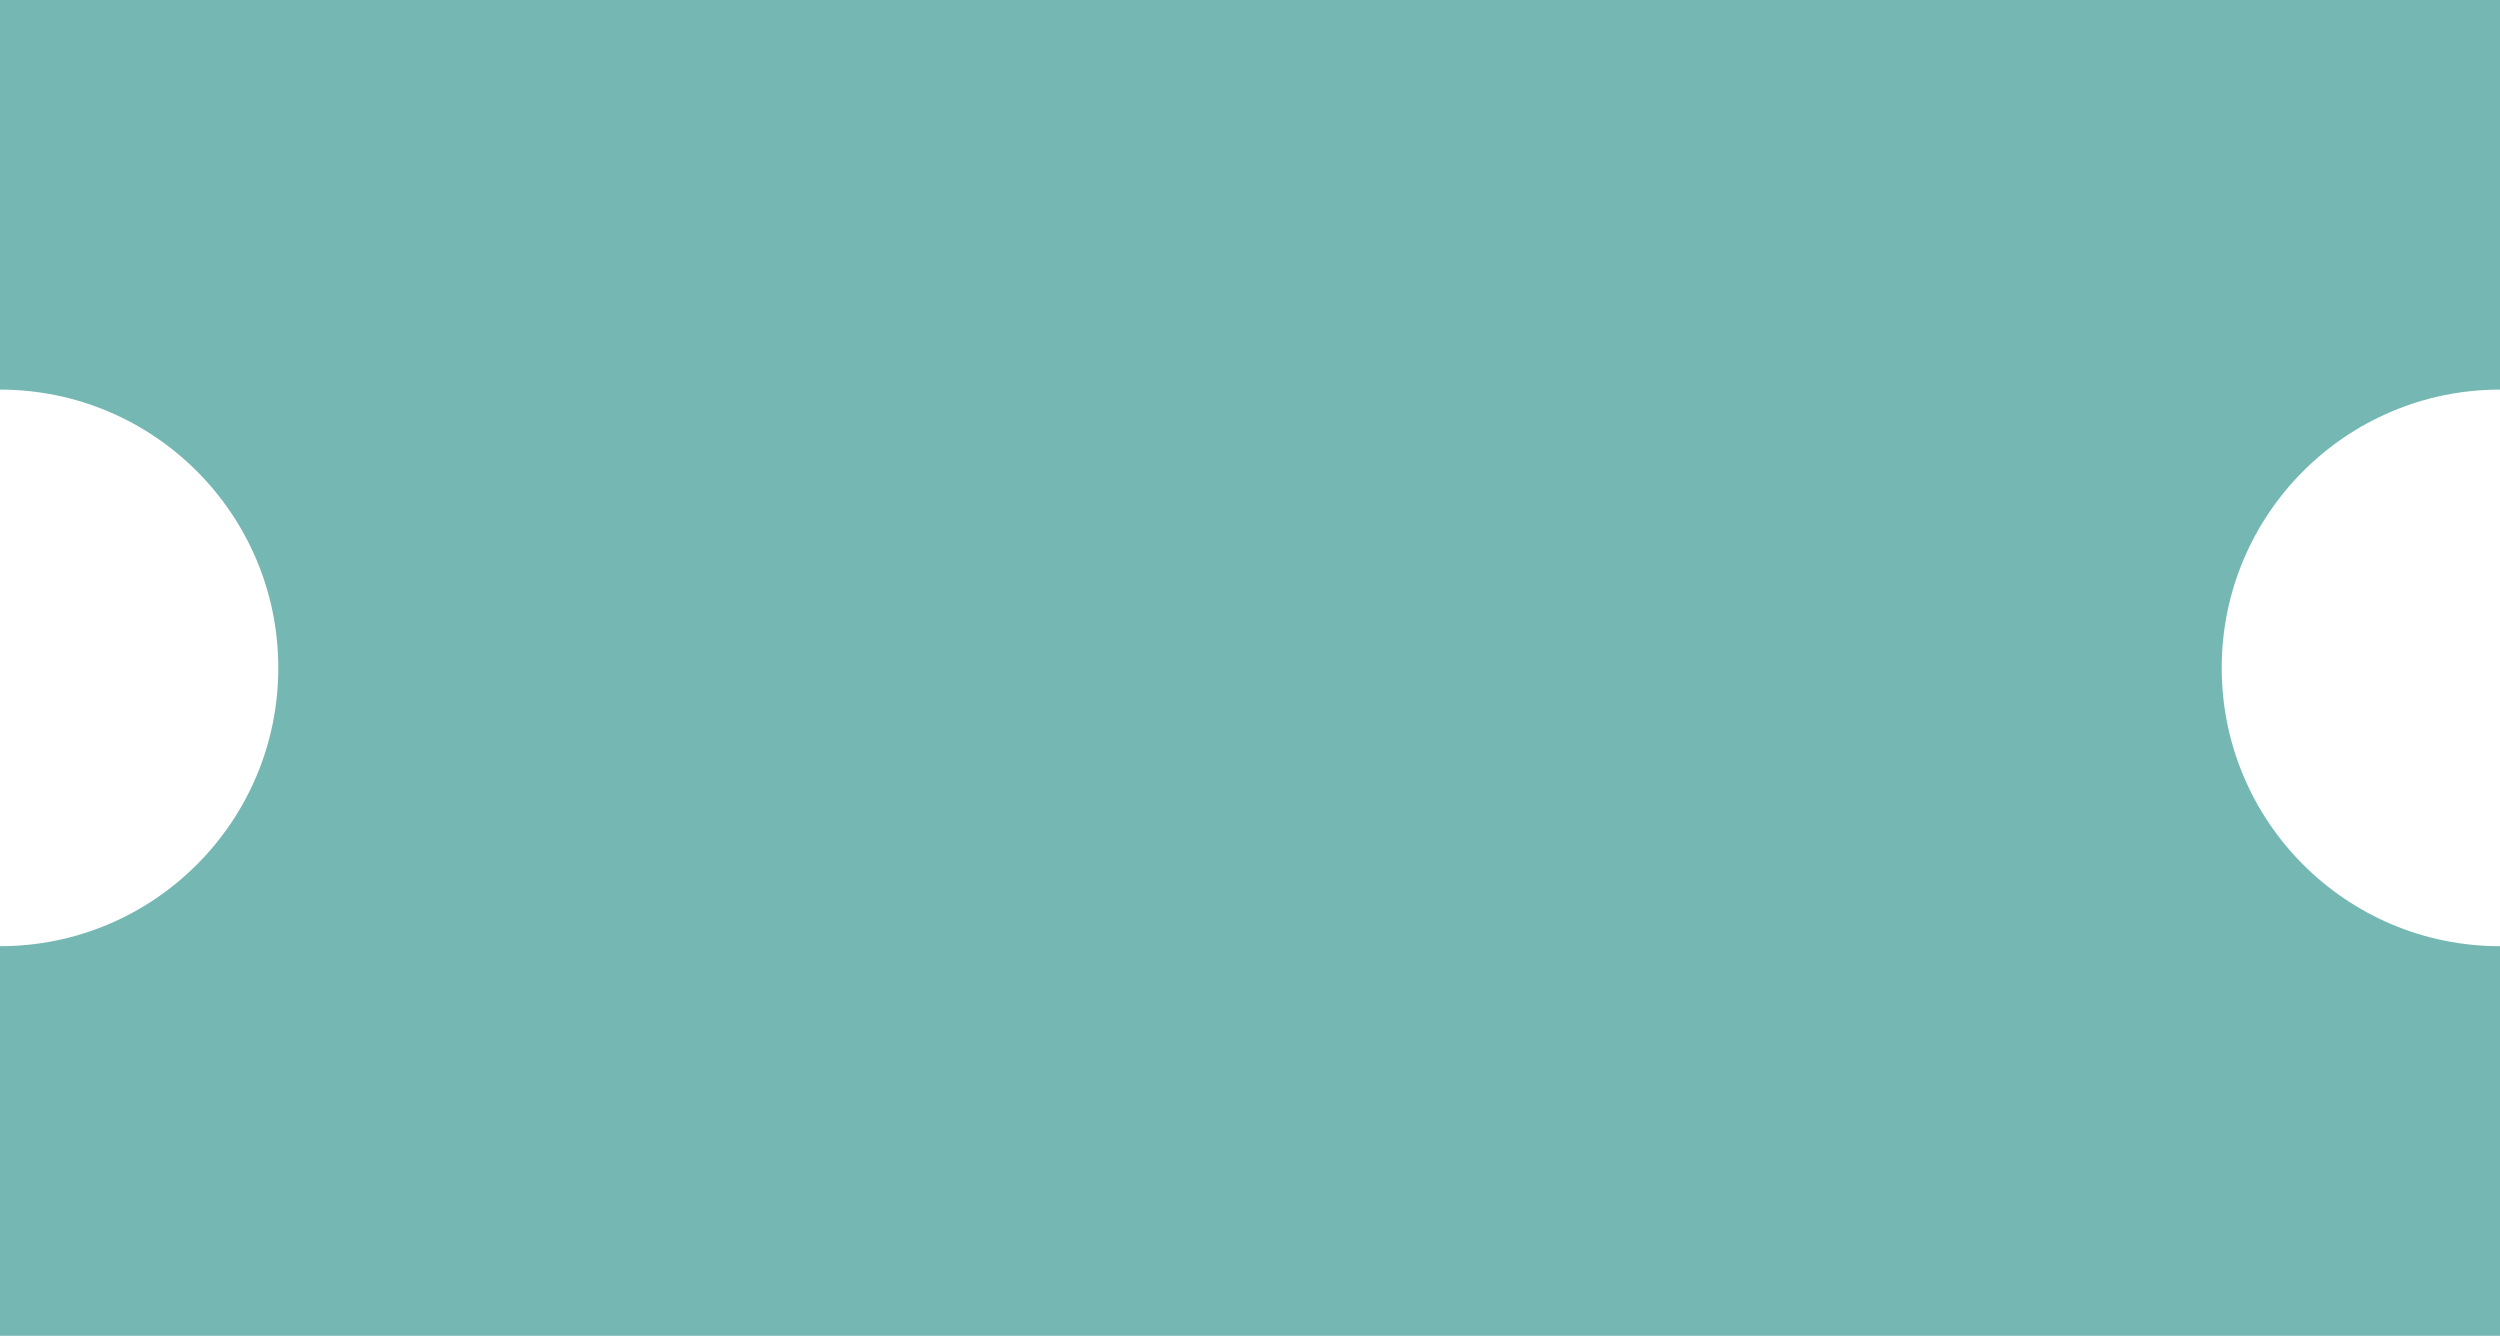 <svg width="539" height="288" viewBox="0 0 539 288" fill="none" xmlns="http://www.w3.org/2000/svg" xmlns:xlink="http://www.w3.org/1999/xlink">
<path d="M539 84C505.863 84 479 110.863 479 144C479 177.137 505.863 204 539 204V288L0 288L0 204C33.137 204 60 177.137 60 144C60 110.863 33.137 84 0 84L0 0L539 0V84Z" fill="url(#pattern0_182_452)"/>
<defs>
<pattern id="pattern0_182_452" patternUnits="userSpaceOnUse" patternTransform="matrix(1535.04 0 0 765.96 0 0)" preserveAspectRatio="none" viewBox="0 0 1968 982" width="1" height="1">
<g id="pattern0_182_452_inner">
<g clip-path="url(#clip0_182_452)">
<rect width="1968" height="982" fill="#C6B9FE"/>
<circle cx="492" cy="164" r="164" fill="#10A957"/>
<circle cx="820" cy="164" r="164" fill="#10A957"/>
<circle cx="1148" cy="164" r="164" fill="#10A957"/>
<circle cx="1476" cy="164" r="164" fill="#10A957"/>
<circle cx="164" cy="818" r="164" fill="#10A957"/>
<circle cx="492" cy="491" r="164" fill="#10A957"/>
<circle cx="820" cy="491" r="164" fill="#10A957"/>
<circle cx="820" cy="818" r="164" fill="#10A957"/>
<circle cx="1148" cy="818" r="164" fill="#10A957"/>
<circle cx="1476" cy="818" r="164" fill="#10A957"/>
<circle cx="1804" cy="491" r="164" fill="#10A957"/>
<circle cx="1804" cy="818" r="164" fill="#10A957"/>
<rect x="984" y="328" width="656" height="326" rx="163" fill="#10A957"/>
<rect x="328" y="-2" width="656" height="328" rx="164" transform="rotate(90 328 -2)" fill="#10A957"/>
<path d="M492.5 655L508.253 708.937L538.563 661.623L538.482 717.813L580.895 680.955L564.986 734.846L616.065 711.43L585.618 758.657L641.225 750.58L598.706 787.315L654.336 795.232L603.19 818.5L654.336 841.768L598.706 849.685L641.225 886.42L585.618 878.343L616.065 925.57L564.986 902.154L580.895 956.045L538.482 919.187L538.563 975.377L508.253 928.063L492.5 982L476.747 928.063L446.437 975.377L446.518 919.187L404.105 956.045L420.014 902.154L368.935 925.57L399.382 878.343L343.775 886.42L386.294 849.685L330.664 841.768L381.811 818.5L330.664 795.232L386.294 787.315L343.775 750.58L399.382 758.657L368.935 711.43L420.014 734.846L404.105 680.955L446.518 717.813L446.437 661.623L476.747 708.937L492.5 655Z" fill="#10A957"/>
<path d="M1803.5 1L1819.25 54.937L1849.56 7.623L1849.48 63.813L1891.89 26.955L1875.99 80.847L1927.07 57.43L1896.62 104.657L1952.22 96.58L1909.71 133.315L1965.34 141.232L1914.19 164.5L1965.34 187.768L1909.71 195.685L1952.22 232.42L1896.62 224.343L1927.07 271.57L1875.99 248.154L1891.89 302.045L1849.48 265.187L1849.56 321.377L1819.25 274.063L1803.5 328L1787.75 274.063L1757.44 321.377L1757.52 265.187L1715.11 302.045L1731.01 248.154L1679.93 271.57L1710.38 224.343L1654.78 232.42L1697.29 195.685L1641.66 187.768L1692.81 164.5L1641.66 141.232L1697.29 133.315L1654.78 96.58L1710.38 104.657L1679.93 57.43L1731.01 80.847L1715.11 26.955L1757.52 63.813L1757.44 7.623L1787.75 54.937L1803.5 1Z" fill="#10A957"/>
<path d="M1764.65 197.099C1759.79 197.099 1755.5 196.322 1751.78 194.77C1748.08 193.217 1745.18 191.063 1743.08 188.31C1740.97 185.526 1739.91 182.333 1739.91 178.729V178.642C1739.91 175.946 1740.51 173.5 1741.71 171.303C1742.94 169.105 1744.63 167.26 1746.77 165.766C1748.93 164.242 1751.41 163.202 1754.19 162.646V162.382C1750.62 161.415 1747.73 159.701 1745.54 157.24C1743.34 154.75 1742.24 151.806 1742.24 148.407V148.319C1742.24 145.097 1743.19 142.226 1745.1 139.706C1747 137.157 1749.64 135.15 1753.01 133.686C1756.41 132.221 1760.29 131.488 1764.65 131.488C1769.02 131.488 1772.88 132.221 1776.25 133.686C1779.62 135.15 1782.26 137.157 1784.16 139.706C1786.1 142.226 1787.06 145.097 1787.06 148.319V148.407C1787.06 151.806 1785.97 154.75 1783.77 157.24C1781.57 159.701 1778.67 161.415 1775.07 162.382V162.646C1777.88 163.202 1780.36 164.242 1782.49 165.766C1784.63 167.26 1786.3 169.105 1787.5 171.303C1788.73 173.5 1789.35 175.946 1789.35 178.642V178.729C1789.35 182.333 1788.29 185.526 1786.19 188.31C1784.11 191.063 1781.21 193.217 1777.48 194.77C1773.76 196.322 1769.49 197.099 1764.65 197.099ZM1764.65 188.354C1767.17 188.354 1769.38 187.914 1771.29 187.035C1773.22 186.127 1774.73 184.896 1775.81 183.344C1776.93 181.791 1777.48 180.004 1777.48 177.982V177.895C1777.48 175.873 1776.94 174.086 1775.86 172.533C1774.77 170.951 1773.27 169.721 1771.33 168.842C1769.4 167.934 1767.17 167.479 1764.65 167.479C1762.1 167.479 1759.86 167.934 1757.93 168.842C1756 169.721 1754.49 170.951 1753.4 172.533C1752.32 174.086 1751.78 175.873 1751.78 177.895V177.982C1751.78 180.004 1752.32 181.791 1753.4 183.344C1754.52 184.896 1756.04 186.127 1757.97 187.035C1759.91 187.914 1762.13 188.354 1764.65 188.354ZM1764.65 158.734C1766.82 158.734 1768.72 158.354 1770.37 157.592C1772.04 156.801 1773.34 155.702 1774.28 154.296C1775.21 152.89 1775.68 151.278 1775.68 149.462V149.374C1775.68 147.558 1775.21 145.961 1774.28 144.584C1773.34 143.207 1772.04 142.123 1770.37 141.332C1768.72 140.541 1766.82 140.146 1764.65 140.146C1762.48 140.146 1760.57 140.541 1758.9 141.332C1757.23 142.123 1755.92 143.207 1754.98 144.584C1754.05 145.961 1753.58 147.558 1753.58 149.374V149.462C1753.58 151.278 1754.05 152.89 1754.98 154.296C1755.92 155.702 1757.21 156.801 1758.85 157.592C1760.52 158.354 1762.46 158.734 1764.65 158.734ZM1811.01 164.799C1808.08 164.799 1805.57 164.14 1803.46 162.821C1801.35 161.474 1799.72 159.569 1798.58 157.108C1797.46 154.647 1796.91 151.747 1796.91 148.407V148.363C1796.91 145.023 1797.46 142.138 1798.58 139.706C1799.72 137.245 1801.35 135.355 1803.46 134.037C1805.57 132.689 1808.08 132.016 1811.01 132.016C1813.92 132.016 1816.42 132.689 1818.53 134.037C1820.64 135.355 1822.25 137.245 1823.36 139.706C1824.51 142.138 1825.08 145.023 1825.08 148.363V148.407C1825.08 151.747 1824.51 154.647 1823.36 157.108C1822.25 159.569 1820.64 161.474 1818.53 162.821C1816.42 164.14 1813.92 164.799 1811.01 164.799ZM1811.01 158.163C1812.89 158.163 1814.34 157.328 1815.37 155.658C1816.39 153.959 1816.9 151.542 1816.9 148.407V148.363C1816.9 145.258 1816.39 142.87 1815.37 141.2C1814.34 139.501 1812.89 138.651 1811.01 138.651C1809.11 138.651 1807.65 139.501 1806.62 141.2C1805.59 142.87 1805.08 145.258 1805.08 148.363V148.407C1805.08 151.542 1805.59 153.959 1806.62 155.658C1807.65 157.328 1809.11 158.163 1811.01 158.163ZM1816.33 196H1807.37L1847.67 132.587H1856.54L1816.33 196ZM1852.94 196.571C1850.04 196.571 1847.53 195.912 1845.42 194.594C1843.31 193.246 1841.69 191.342 1840.55 188.881C1839.4 186.42 1838.83 183.52 1838.83 180.18V180.136C1838.83 176.796 1839.4 173.91 1840.55 171.479C1841.69 169.018 1843.31 167.128 1845.42 165.81C1847.53 164.462 1850.04 163.788 1852.94 163.788C1855.87 163.788 1858.37 164.462 1860.45 165.81C1862.56 167.128 1864.17 169.018 1865.29 171.479C1866.43 173.91 1867 176.796 1867 180.136V180.18C1867 183.52 1866.43 186.42 1865.29 188.881C1864.17 191.342 1862.56 193.246 1860.45 194.594C1858.37 195.912 1855.87 196.571 1852.94 196.571ZM1852.94 189.936C1854.81 189.936 1856.26 189.101 1857.29 187.431C1858.31 185.731 1858.83 183.314 1858.83 180.18V180.136C1858.83 177.03 1858.31 174.643 1857.29 172.973C1856.26 171.273 1854.81 170.424 1852.94 170.424C1851.03 170.424 1849.57 171.273 1848.54 172.973C1847.52 174.643 1847.01 177.03 1847.01 180.136V180.18C1847.01 183.314 1847.52 185.731 1848.54 187.431C1849.57 189.101 1851.03 189.936 1852.94 189.936Z" fill="#C6B9FE"/>
<path d="M453.933 851.099C449.274 851.099 445.202 850.322 441.716 848.77C438.259 847.217 435.52 845.093 433.498 842.397C431.477 839.673 430.319 836.538 430.026 832.993L429.982 832.422H440.969L441.013 832.905C441.218 834.604 441.877 836.113 442.99 837.432C444.104 838.75 445.583 839.79 447.429 840.552C449.274 841.313 451.428 841.694 453.889 841.694C456.35 841.694 458.488 841.284 460.305 840.464C462.121 839.644 463.527 838.501 464.523 837.036C465.52 835.571 466.018 833.887 466.018 831.982V831.895C466.018 828.584 464.875 826.05 462.59 824.292C460.305 822.505 457.141 821.611 453.098 821.611H445.583V813.086H452.834C455.178 813.086 457.214 812.69 458.942 811.899C460.671 811.079 462.019 809.966 462.985 808.56C463.952 807.124 464.436 805.483 464.436 803.638V803.55C464.436 801.675 464.011 800.078 463.161 798.76C462.341 797.412 461.14 796.387 459.558 795.684C457.976 794.951 456.057 794.585 453.801 794.585C451.604 794.585 449.655 794.951 447.956 795.684C446.257 796.416 444.895 797.441 443.869 798.76C442.844 800.078 442.229 801.646 442.023 803.462L441.979 803.901H431.345L431.389 803.374C431.711 799.771 432.824 796.636 434.729 793.97C436.662 791.304 439.255 789.224 442.507 787.729C445.759 786.235 449.523 785.488 453.801 785.488C458.195 785.488 462.004 786.191 465.227 787.598C468.479 788.975 470.998 790.908 472.785 793.398C474.572 795.859 475.466 798.745 475.466 802.056V802.144C475.466 804.78 474.88 807.109 473.708 809.131C472.536 811.123 470.939 812.778 468.918 814.097C466.926 815.386 464.67 816.294 462.15 816.821V817.041C466.838 817.48 470.603 819.033 473.444 821.699C476.286 824.336 477.707 827.837 477.707 832.202V832.29C477.707 835.981 476.696 839.248 474.675 842.09C472.683 844.902 469.899 847.114 466.325 848.726C462.78 850.308 458.649 851.099 453.933 851.099ZM499.812 818.799C496.882 818.799 494.362 818.14 492.253 816.821C490.144 815.474 488.518 813.569 487.375 811.108C486.262 808.647 485.705 805.747 485.705 802.407V802.363C485.705 799.023 486.262 796.138 487.375 793.706C488.518 791.245 490.144 789.355 492.253 788.037C494.362 786.689 496.882 786.016 499.812 786.016C502.712 786.016 505.217 786.689 507.326 788.037C509.436 789.355 511.047 791.245 512.16 793.706C513.303 796.138 513.874 799.023 513.874 802.363V802.407C513.874 805.747 513.303 808.647 512.16 811.108C511.047 813.569 509.436 815.474 507.326 816.821C505.217 818.14 502.712 818.799 499.812 818.799ZM499.812 812.163C501.687 812.163 503.137 811.328 504.162 809.658C505.188 807.959 505.7 805.542 505.7 802.407V802.363C505.7 799.258 505.188 796.87 504.162 795.2C503.137 793.501 501.687 792.651 499.812 792.651C497.907 792.651 496.442 793.501 495.417 795.2C494.392 796.87 493.879 799.258 493.879 802.363V802.407C493.879 805.542 494.392 807.959 495.417 809.658C496.442 811.328 497.907 812.163 499.812 812.163ZM505.129 850H496.164L536.462 786.587H545.339L505.129 850ZM541.735 850.571C538.835 850.571 536.33 849.912 534.221 848.594C532.111 847.246 530.485 845.342 529.343 842.881C528.2 840.42 527.629 837.52 527.629 834.18V834.136C527.629 830.796 528.2 827.91 529.343 825.479C530.485 823.018 532.111 821.128 534.221 819.81C536.33 818.462 538.835 817.788 541.735 817.788C544.665 817.788 547.17 818.462 549.25 819.81C551.359 821.128 552.971 823.018 554.084 825.479C555.227 827.91 555.798 830.796 555.798 834.136V834.18C555.798 837.52 555.227 840.42 554.084 842.881C552.971 845.342 551.359 847.246 549.25 848.594C547.17 849.912 544.665 850.571 541.735 850.571ZM541.735 843.936C543.61 843.936 545.061 843.101 546.086 841.431C547.111 839.731 547.624 837.314 547.624 834.18V834.136C547.624 831.03 547.111 828.643 546.086 826.973C545.061 825.273 543.61 824.424 541.735 824.424C539.831 824.424 538.366 825.273 537.341 826.973C536.315 828.643 535.803 831.03 535.803 834.136V834.18C535.803 837.314 536.315 839.731 537.341 841.431C538.366 843.101 539.831 843.936 541.735 843.936Z" fill="#C6B9FE"/>
<path d="M126.312 214.099C121.888 214.099 117.991 213.293 114.622 211.682C111.282 210.07 108.616 207.888 106.624 205.134C104.661 202.351 103.533 199.201 103.24 195.686L103.196 195.114H113.963L114.007 195.422C114.329 197.18 115.047 198.776 116.16 200.212C117.273 201.618 118.694 202.731 120.423 203.552C122.181 204.372 124.158 204.782 126.355 204.782C128.846 204.782 131.043 204.255 132.947 203.2C134.881 202.116 136.39 200.637 137.474 198.762C138.558 196.887 139.1 194.719 139.1 192.258V192.17C139.1 189.768 138.543 187.644 137.43 185.798C136.346 183.923 134.852 182.458 132.947 181.403C131.072 180.349 128.904 179.821 126.443 179.821C124.656 179.821 122.986 180.085 121.434 180.612C119.91 181.11 118.548 181.872 117.347 182.897C116.761 183.396 116.204 183.952 115.677 184.567C115.179 185.153 114.739 185.783 114.358 186.457H104.339L107.327 149.587H146.395V158.947H116.556L114.798 177.976H115.018C115.955 176.54 117.127 175.324 118.533 174.328C119.969 173.332 121.595 172.57 123.411 172.043C125.257 171.486 127.234 171.208 129.344 171.208C133.387 171.208 136.976 172.102 140.11 173.889C143.245 175.676 145.706 178.137 147.493 181.271C149.28 184.377 150.174 187.937 150.174 191.95V192.038C150.174 196.403 149.163 200.241 147.142 203.552C145.12 206.862 142.308 209.455 138.704 211.33C135.13 213.176 130.999 214.099 126.312 214.099ZM171.092 181.799C168.162 181.799 165.643 181.14 163.533 179.821C161.424 178.474 159.798 176.569 158.655 174.108C157.542 171.647 156.985 168.747 156.985 165.407V165.363C156.985 162.023 157.542 159.138 158.655 156.706C159.798 154.245 161.424 152.355 163.533 151.037C165.643 149.689 168.162 149.016 171.092 149.016C173.992 149.016 176.497 149.689 178.606 151.037C180.716 152.355 182.327 154.245 183.44 156.706C184.583 159.138 185.154 162.023 185.154 165.363V165.407C185.154 168.747 184.583 171.647 183.44 174.108C182.327 176.569 180.716 178.474 178.606 179.821C176.497 181.14 173.992 181.799 171.092 181.799ZM171.092 175.163C172.967 175.163 174.417 174.328 175.442 172.658C176.468 170.959 176.98 168.542 176.98 165.407V165.363C176.98 162.258 176.468 159.87 175.442 158.2C174.417 156.501 172.967 155.651 171.092 155.651C169.188 155.651 167.723 156.501 166.697 158.2C165.672 159.87 165.159 162.258 165.159 165.363V165.407C165.159 168.542 165.672 170.959 166.697 172.658C167.723 174.328 169.188 175.163 171.092 175.163ZM176.409 213H167.444L207.742 149.587H216.619L176.409 213ZM213.016 213.571C210.115 213.571 207.61 212.912 205.501 211.594C203.392 210.246 201.766 208.342 200.623 205.881C199.48 203.42 198.909 200.52 198.909 197.18V197.136C198.909 193.796 199.48 190.91 200.623 188.479C201.766 186.018 203.392 184.128 205.501 182.81C207.61 181.462 210.115 180.788 213.016 180.788C215.945 180.788 218.45 181.462 220.53 182.81C222.64 184.128 224.251 186.018 225.364 188.479C226.507 190.91 227.078 193.796 227.078 197.136V197.18C227.078 200.52 226.507 203.42 225.364 205.881C224.251 208.342 222.64 210.246 220.53 211.594C218.45 212.912 215.945 213.571 213.016 213.571ZM213.016 206.936C214.891 206.936 216.341 206.101 217.366 204.431C218.392 202.731 218.904 200.314 218.904 197.18V197.136C218.904 194.03 218.392 191.643 217.366 189.973C216.341 188.273 214.891 187.424 213.016 187.424C211.111 187.424 209.646 188.273 208.621 189.973C207.596 191.643 207.083 194.03 207.083 197.136V197.18C207.083 200.314 207.596 202.731 208.621 204.431C209.646 206.101 211.111 206.936 213.016 206.936Z" fill="#C6B9FE"/>
<path d="M1105.88 523V459.587H1131.24C1135.78 459.587 1139.67 460.393 1142.93 462.004C1146.21 463.586 1148.73 465.856 1150.48 468.815C1152.24 471.774 1153.12 475.305 1153.12 479.406V479.494C1153.12 483.742 1152.05 487.492 1149.91 490.744C1147.77 493.967 1144.87 496.252 1141.21 497.6L1155.01 523H1141.87L1129.48 499.313C1129.39 499.313 1129.29 499.313 1129.17 499.313C1129.08 499.313 1129 499.313 1128.91 499.313H1117.35V523H1105.88ZM1117.35 490.305H1130.05C1133.59 490.305 1136.36 489.367 1138.36 487.492C1140.35 485.588 1141.34 482.951 1141.34 479.582V479.494C1141.34 476.213 1140.3 473.62 1138.22 471.716C1136.14 469.812 1133.35 468.859 1129.83 468.859H1117.35V490.305ZM1162.31 523V459.587H1203.39V469.255H1173.78V486.174H1201.77V495.446H1173.78V513.332H1203.39V523H1162.31ZM1226.55 523L1209.59 459.587H1221.54L1232.49 507.224H1232.71L1245.32 459.587H1255.73L1268.3 507.224H1268.57L1279.51 459.587H1291.42L1274.45 523H1263.34L1250.64 477.736H1250.42L1237.72 523H1226.55ZM1288.69 523L1311.32 459.587H1321.08V470.969H1317.7L1300.73 523H1288.69ZM1300.21 506.696L1303.28 497.819H1332.37L1335.41 506.696H1300.21ZM1334.83 523L1317.92 470.969V459.587H1324.33L1346.92 523H1334.83ZM1353.73 523V459.587H1379.09C1383.63 459.587 1387.53 460.393 1390.78 462.004C1394.06 463.586 1396.58 465.856 1398.34 468.815C1400.09 471.774 1400.97 475.305 1400.97 479.406V479.494C1400.97 483.742 1399.9 487.492 1397.76 490.744C1395.63 493.967 1392.73 496.252 1389.06 497.6L1402.86 523H1389.72L1377.33 499.313C1377.24 499.313 1377.14 499.313 1377.02 499.313C1376.93 499.313 1376.85 499.313 1376.76 499.313H1365.2V523H1353.73ZM1365.2 490.305H1377.9C1381.45 490.305 1384.21 489.367 1386.21 487.492C1388.2 485.588 1389.2 482.951 1389.2 479.582V479.494C1389.2 476.213 1388.16 473.62 1386.08 471.716C1384 469.812 1381.2 468.859 1377.68 468.859H1365.2V490.305ZM1410.16 523V459.587H1433.4C1439.7 459.587 1445.09 460.817 1449.58 463.278C1454.09 465.739 1457.53 469.313 1459.9 474.001C1462.31 478.659 1463.51 484.343 1463.51 491.052V491.14C1463.51 497.819 1462.31 503.547 1459.9 508.322C1457.53 513.068 1454.1 516.701 1449.62 519.221C1445.14 521.74 1439.73 523 1433.4 523H1410.16ZM1421.63 513.332H1432.17C1436.39 513.332 1439.97 512.482 1442.9 510.783C1445.83 509.084 1448.04 506.594 1449.53 503.312C1451.06 500.031 1451.82 495.988 1451.82 491.184V491.096C1451.82 486.408 1451.04 482.438 1449.49 479.187C1447.96 475.935 1445.74 473.474 1442.81 471.804C1439.91 470.104 1436.36 469.255 1432.17 469.255H1421.63V513.332ZM1494.88 524.099C1490.02 524.099 1485.76 523.366 1482.1 521.901C1478.46 520.437 1475.59 518.342 1473.48 515.617C1471.37 512.893 1470.2 509.641 1469.97 505.861L1469.92 505.158H1480.91L1481 505.686C1481.29 507.473 1482.07 509.025 1483.33 510.344C1484.59 511.662 1486.23 512.688 1488.25 513.42C1490.3 514.123 1492.64 514.475 1495.28 514.475C1497.92 514.475 1500.2 514.108 1502.13 513.376C1504.07 512.644 1505.56 511.604 1506.62 510.256C1507.67 508.908 1508.2 507.326 1508.2 505.51V505.466C1508.2 503.122 1507.31 501.276 1505.52 499.929C1503.76 498.552 1500.85 497.424 1496.77 496.545L1489.96 495.139C1483.75 493.85 1479.09 491.74 1475.99 488.811C1472.88 485.852 1471.33 482.014 1471.33 477.297V477.253C1471.36 473.503 1472.37 470.236 1474.36 467.453C1476.38 464.641 1479.17 462.443 1482.71 460.861C1486.26 459.279 1490.31 458.488 1494.88 458.488C1499.51 458.488 1503.56 459.25 1507.01 460.773C1510.47 462.297 1513.19 464.421 1515.19 467.146C1517.18 469.87 1518.28 473.049 1518.48 476.682L1518.53 477.429H1507.54L1507.45 476.857C1507.22 475.041 1506.54 473.488 1505.43 472.199C1504.32 470.881 1502.85 469.87 1501.04 469.167C1499.25 468.464 1497.17 468.112 1494.8 468.112C1492.36 468.112 1490.25 468.479 1488.47 469.211C1486.68 469.914 1485.3 470.91 1484.34 472.199C1483.37 473.459 1482.89 474.938 1482.89 476.638V476.682C1482.89 478.879 1483.78 480.666 1485.57 482.043C1487.35 483.42 1490.15 484.504 1493.96 485.295L1500.77 486.701C1505.17 487.609 1508.76 488.84 1511.54 490.393C1514.35 491.945 1516.42 493.894 1517.74 496.237C1519.08 498.552 1519.76 501.364 1519.76 504.675V504.719C1519.76 508.674 1518.76 512.102 1516.77 515.002C1514.78 517.902 1511.92 520.144 1508.2 521.726C1504.51 523.308 1500.07 524.099 1494.88 524.099Z" fill="#C6B9FE"/>
</g>
</g>
</pattern><clipPath id="clip0_182_452">
<rect width="1968" height="982" fill="white"/>
</clipPath>
</defs>
</svg>
